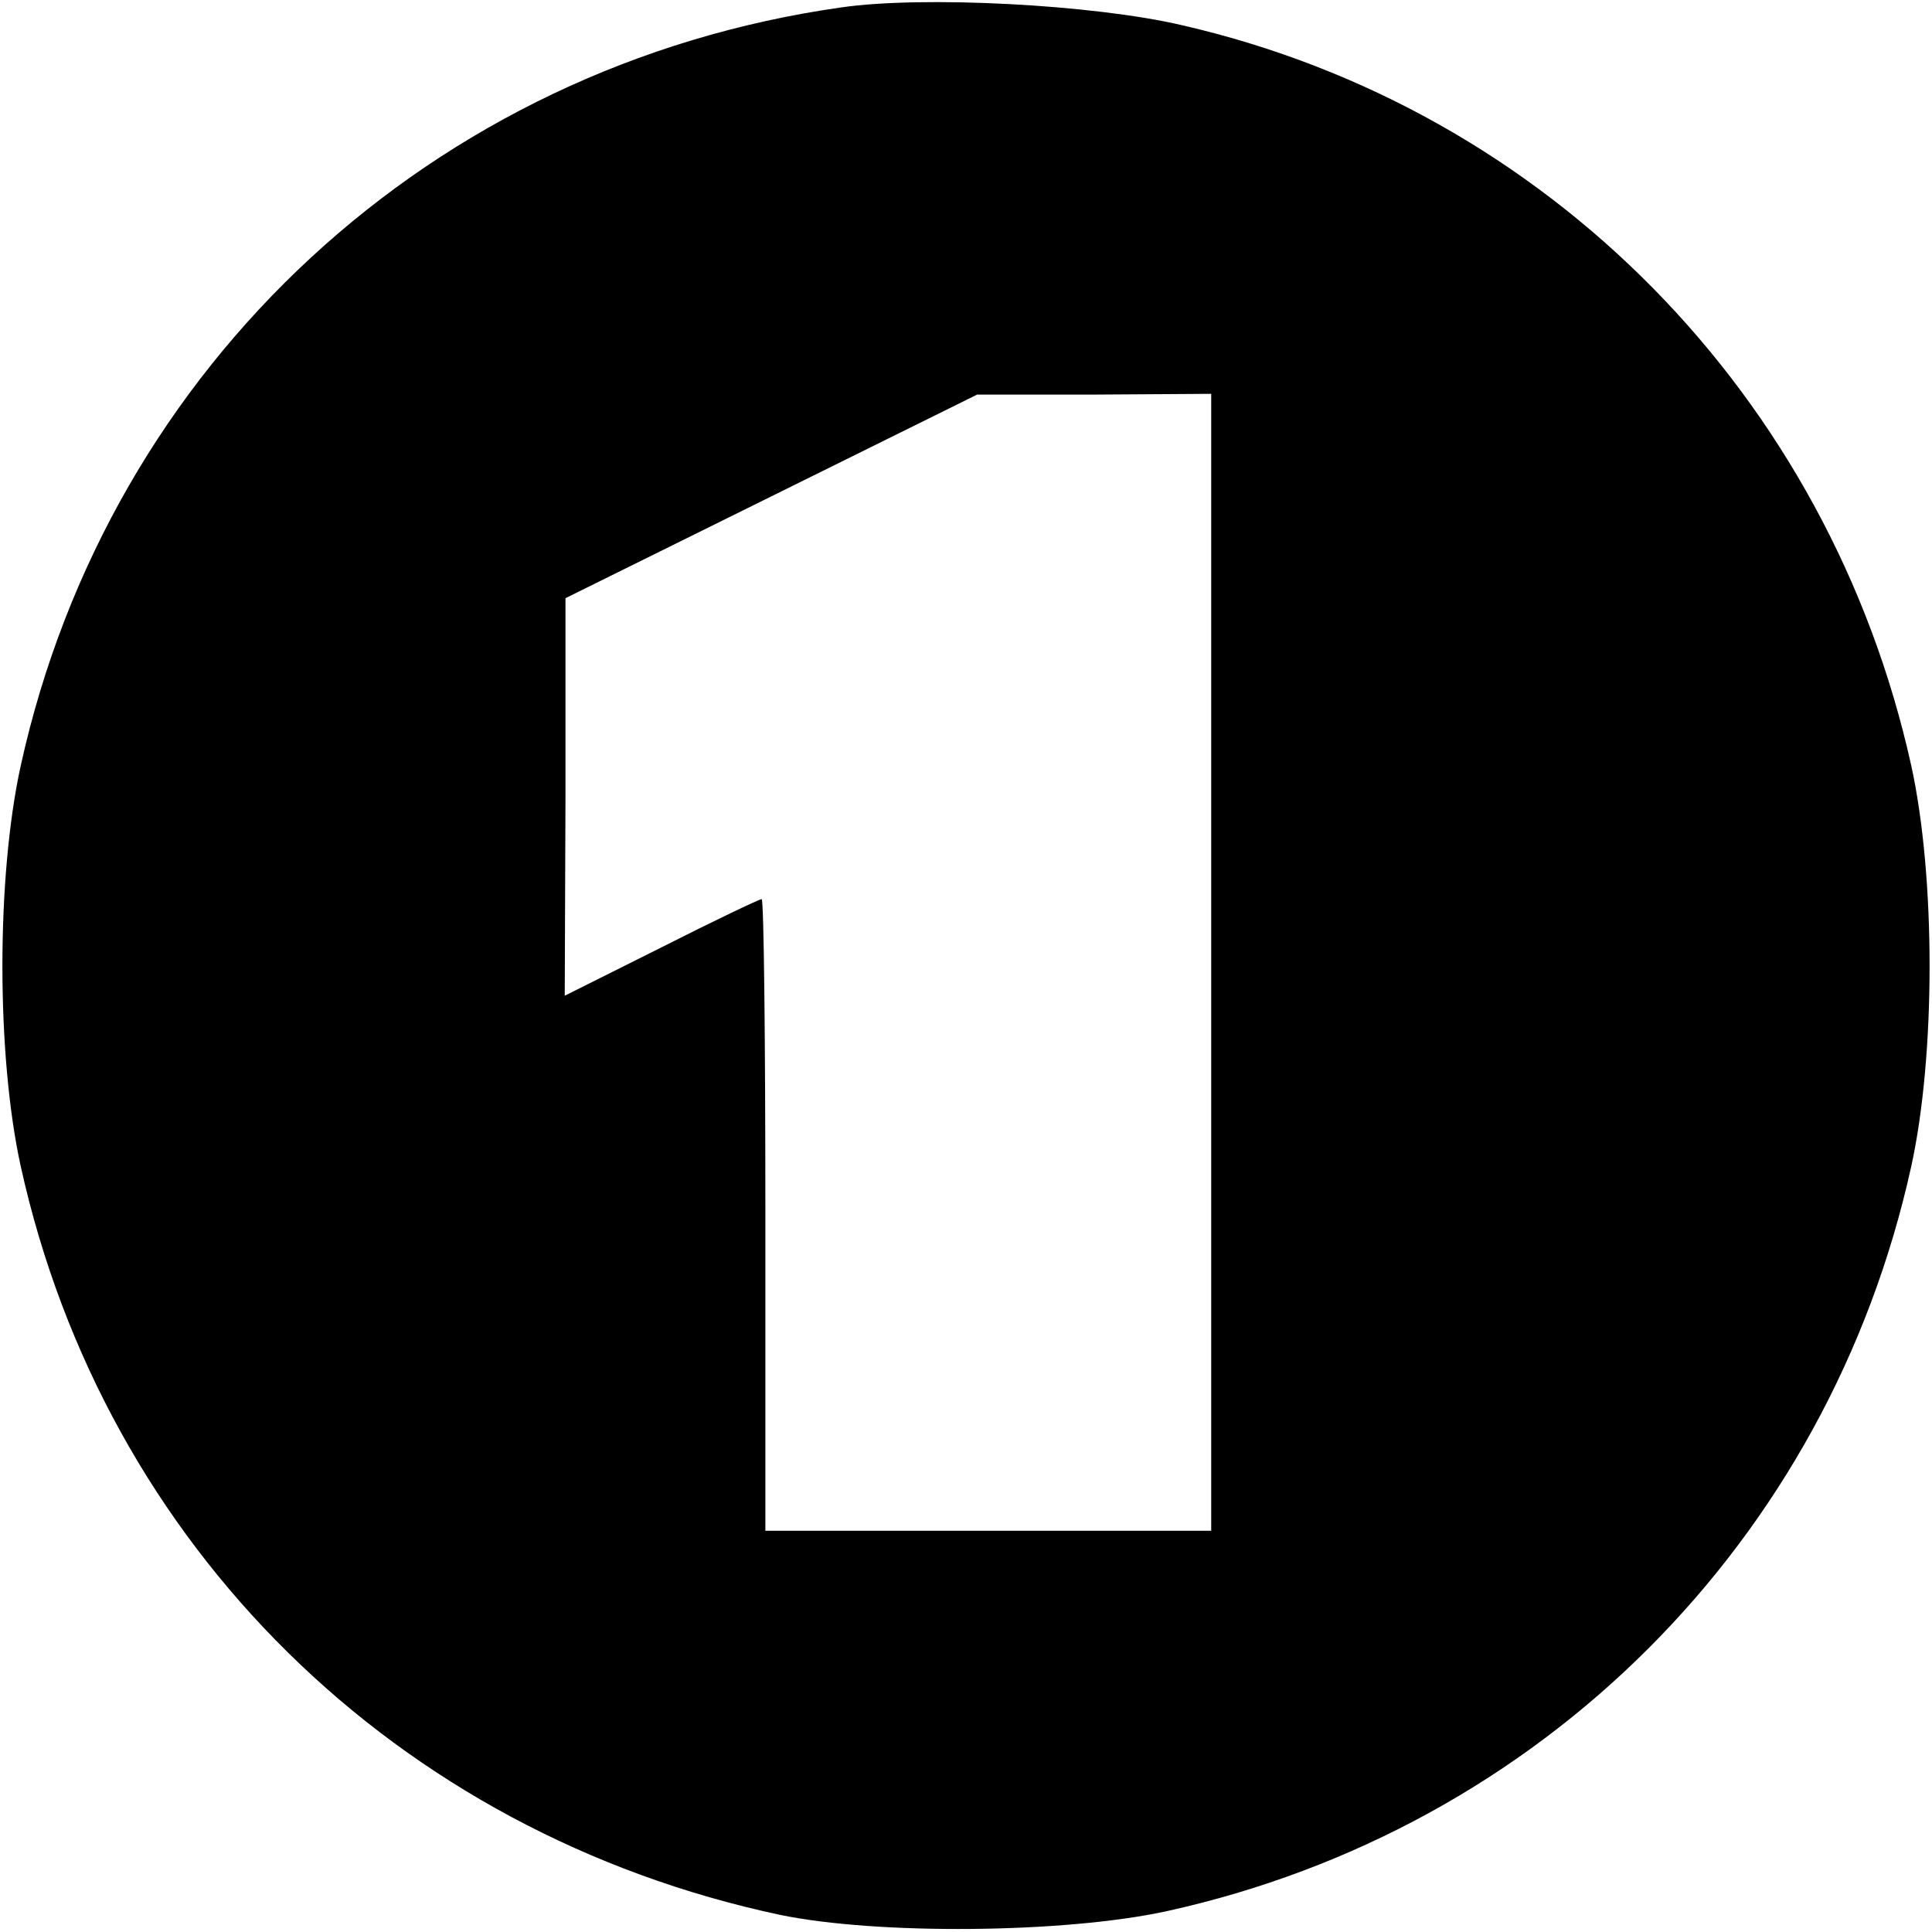 <?xml version="1.0" standalone="no"?>
<!DOCTYPE svg PUBLIC "-//W3C//DTD SVG 20010904//EN"
 "http://www.w3.org/TR/2001/REC-SVG-20010904/DTD/svg10.dtd">
<svg version="1.0" xmlns="http://www.w3.org/2000/svg"
 width="260pt" height="260pt" viewBox="0 0 260 260"
 preserveAspectRatio="xMidYMid meet">
<g transform="translate(0,260) scale(0.1,-0.1)"
fill="#000000" stroke="none">
<path d="M1132 2590 c-550 -78 -985 -480 -1104 -1020 -33 -150 -33 -390 0
-540 113 -511 505 -897 1022 -1007 131 -27 382 -25 520 5 504 111 891 498
1002 1002 33 150 33 390 0 540 -110 497 -489 883 -981 996 -119 28 -349 40
-459 24z m498 -1285 l0 -765 -300 0 -300 0 0 425 c0 234 -2 425 -5 425 -3 0
-64 -29 -135 -65 l-130 -65 1 267 0 268 277 137 277 137 158 0 157 1 0 -765z"/>
</g>
</svg>

